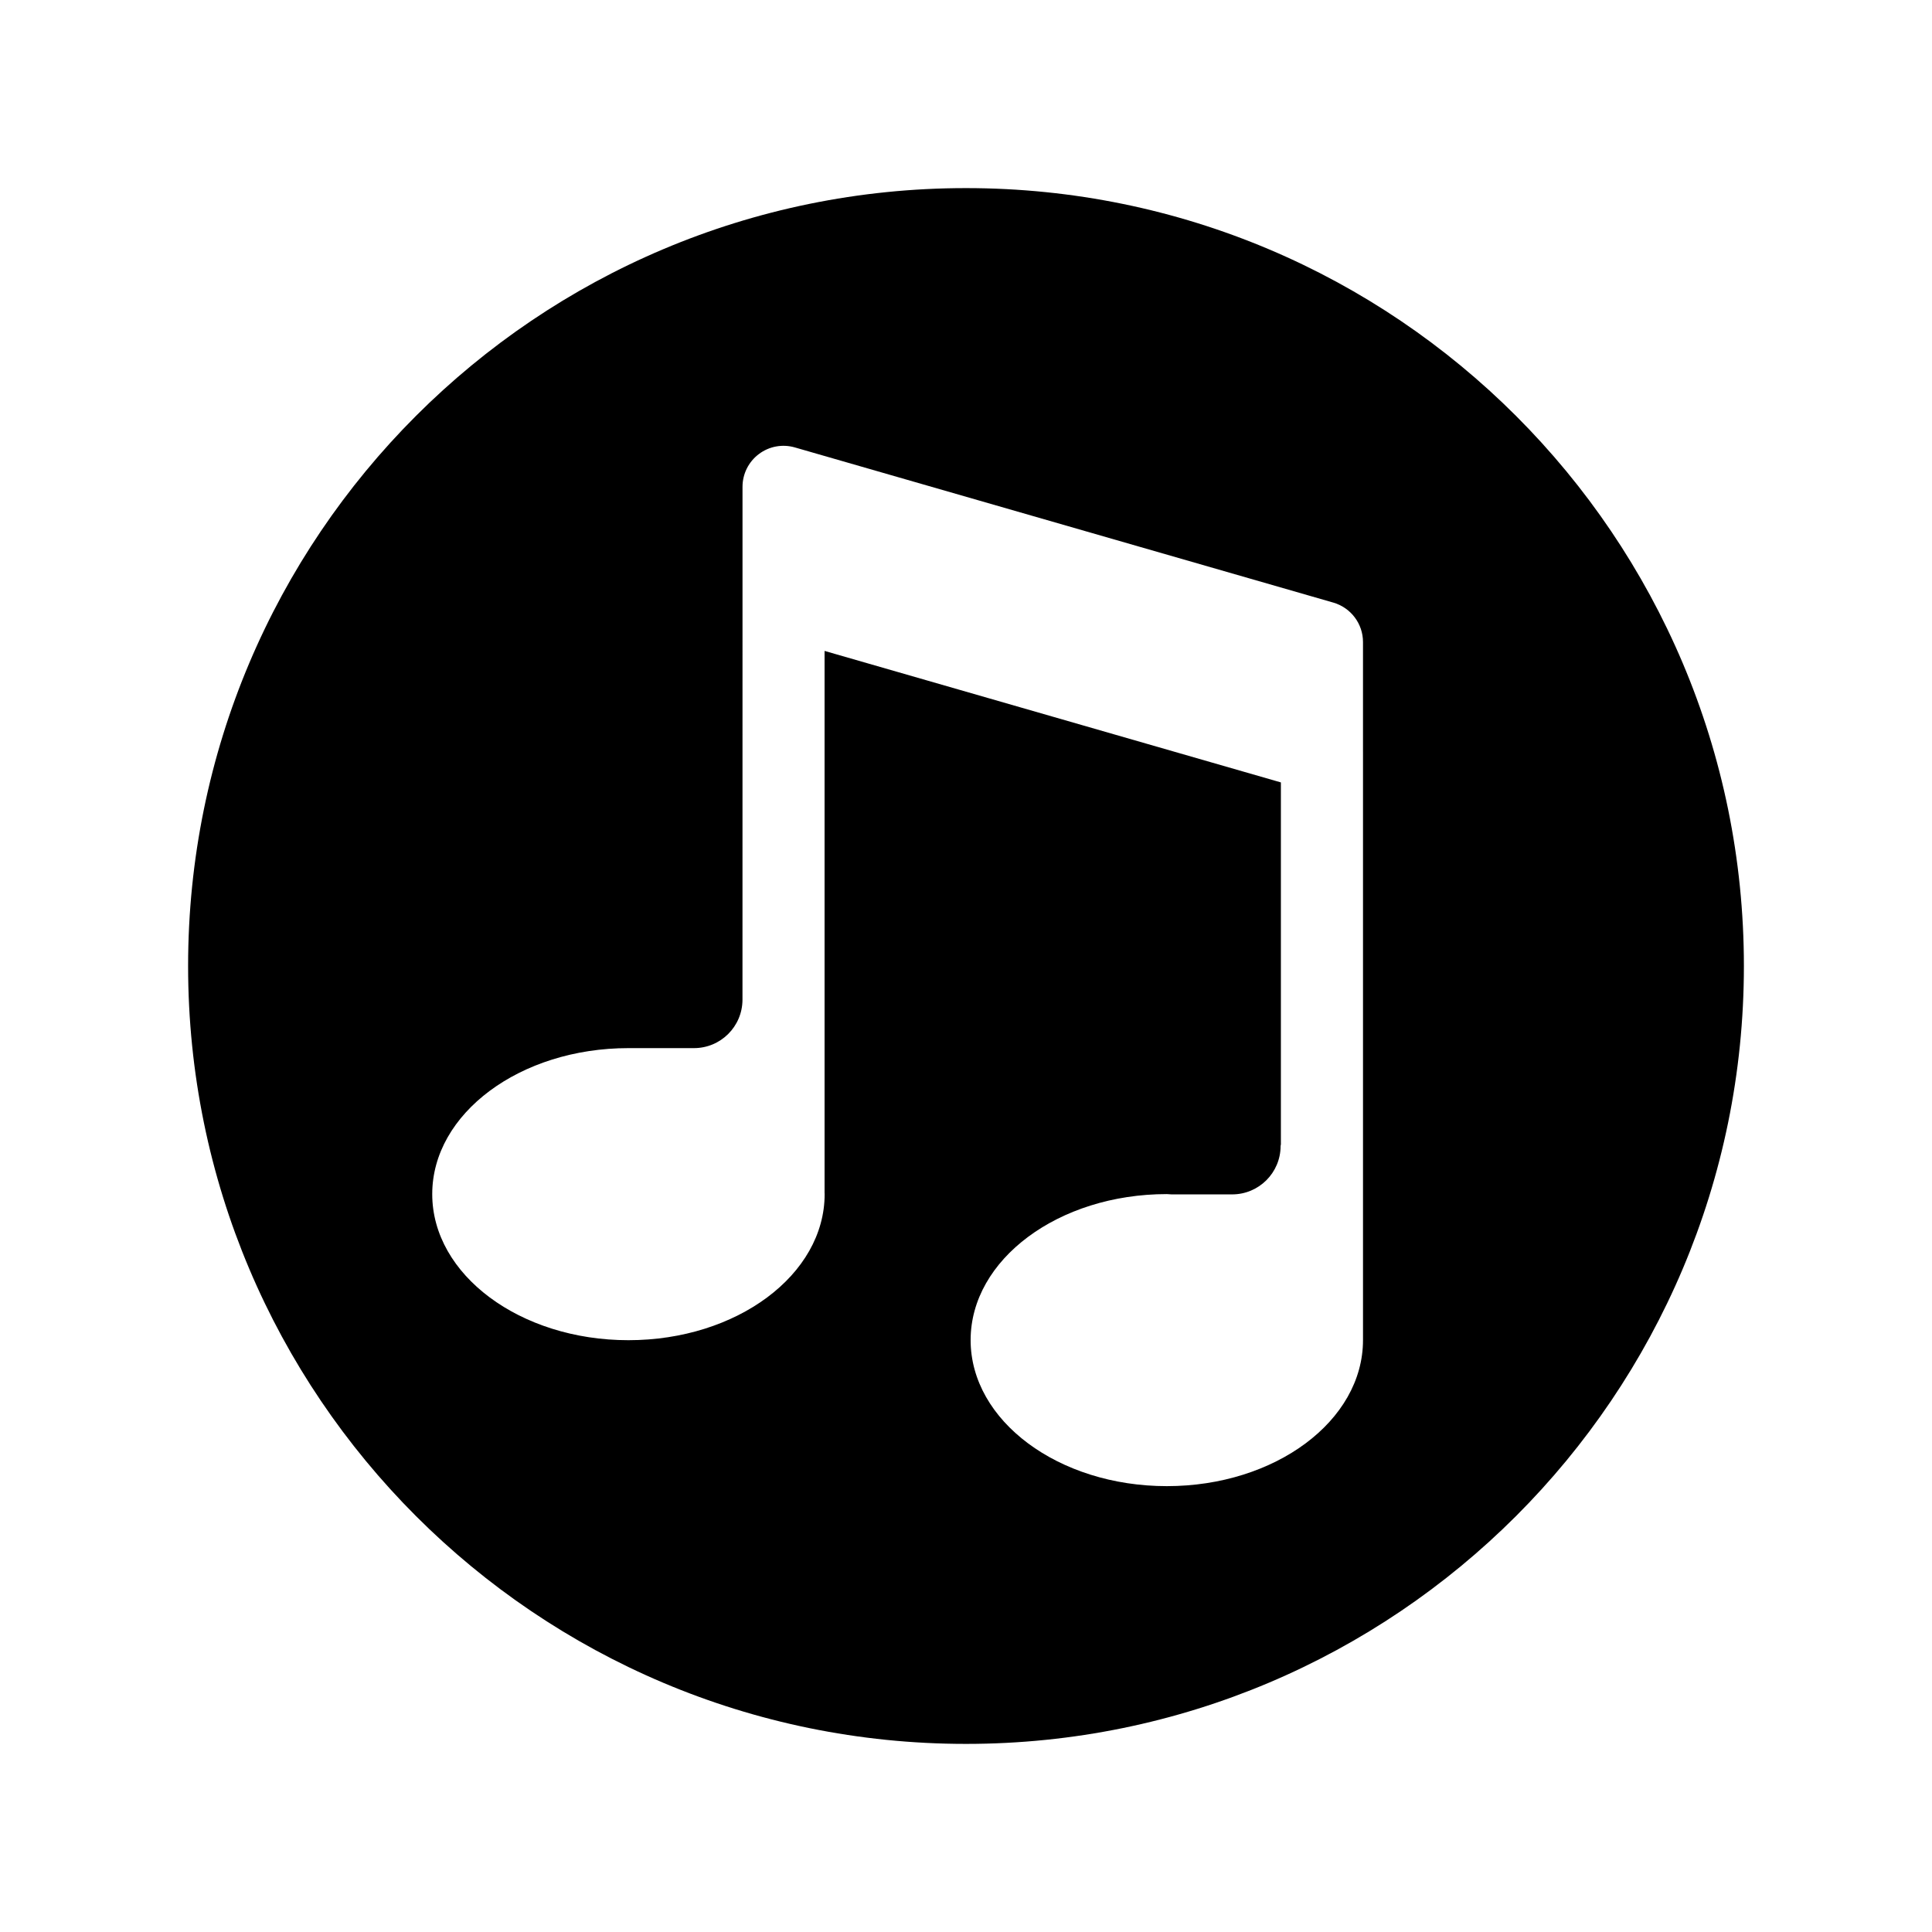 <?xml version="1.0" encoding="UTF-8"?>
<!-- Uploaded to: ICON Repo, www.iconrepo.com, Generator: ICON Repo Mixer Tools -->
<svg fill="#000000" width="800px" height="800px" version="1.1" viewBox="144 144 512 512" xmlns="http://www.w3.org/2000/svg">
 <path d="m400 193.85c-113.86 0-206.15 92.285-206.15 206.15 0 113.85 92.293 206.15 206.15 206.15 113.85 0 206.15-92.297 206.15-206.15 0-113.86-92.297-206.15-206.15-206.15zm105.21 149.32v155.97c0 21.387-23.254 38.703-51.984 38.703-28.723 0-52-17.316-52-38.703 0-21.367 23.277-38.691 52-38.691 0.449 0 0.863 0.082 1.293 0.082l16.008-0.004c7.094 0 12.848-5.738 12.848-12.848 0-0.117 0.055-0.25 0.074-0.395v-95.934l-120.93-34.848v143.59c0 0.121 0.02 0.242 0.02 0.363 0 21.367-23.266 38.711-52 38.711-28.719 0-51.992-17.34-51.992-38.711 0-21.371 23.277-38.691 51.992-38.691h17.371c7.074 0 12.809-5.703 12.855-12.777l0.008-106.93v-29.031c0-3.414 1.586-6.629 4.332-8.691 2.719-2.062 6.258-2.711 9.551-1.758l142.68 41.117c4.648 1.344 7.871 5.598 7.871 10.449v29.031z"/>
</svg>